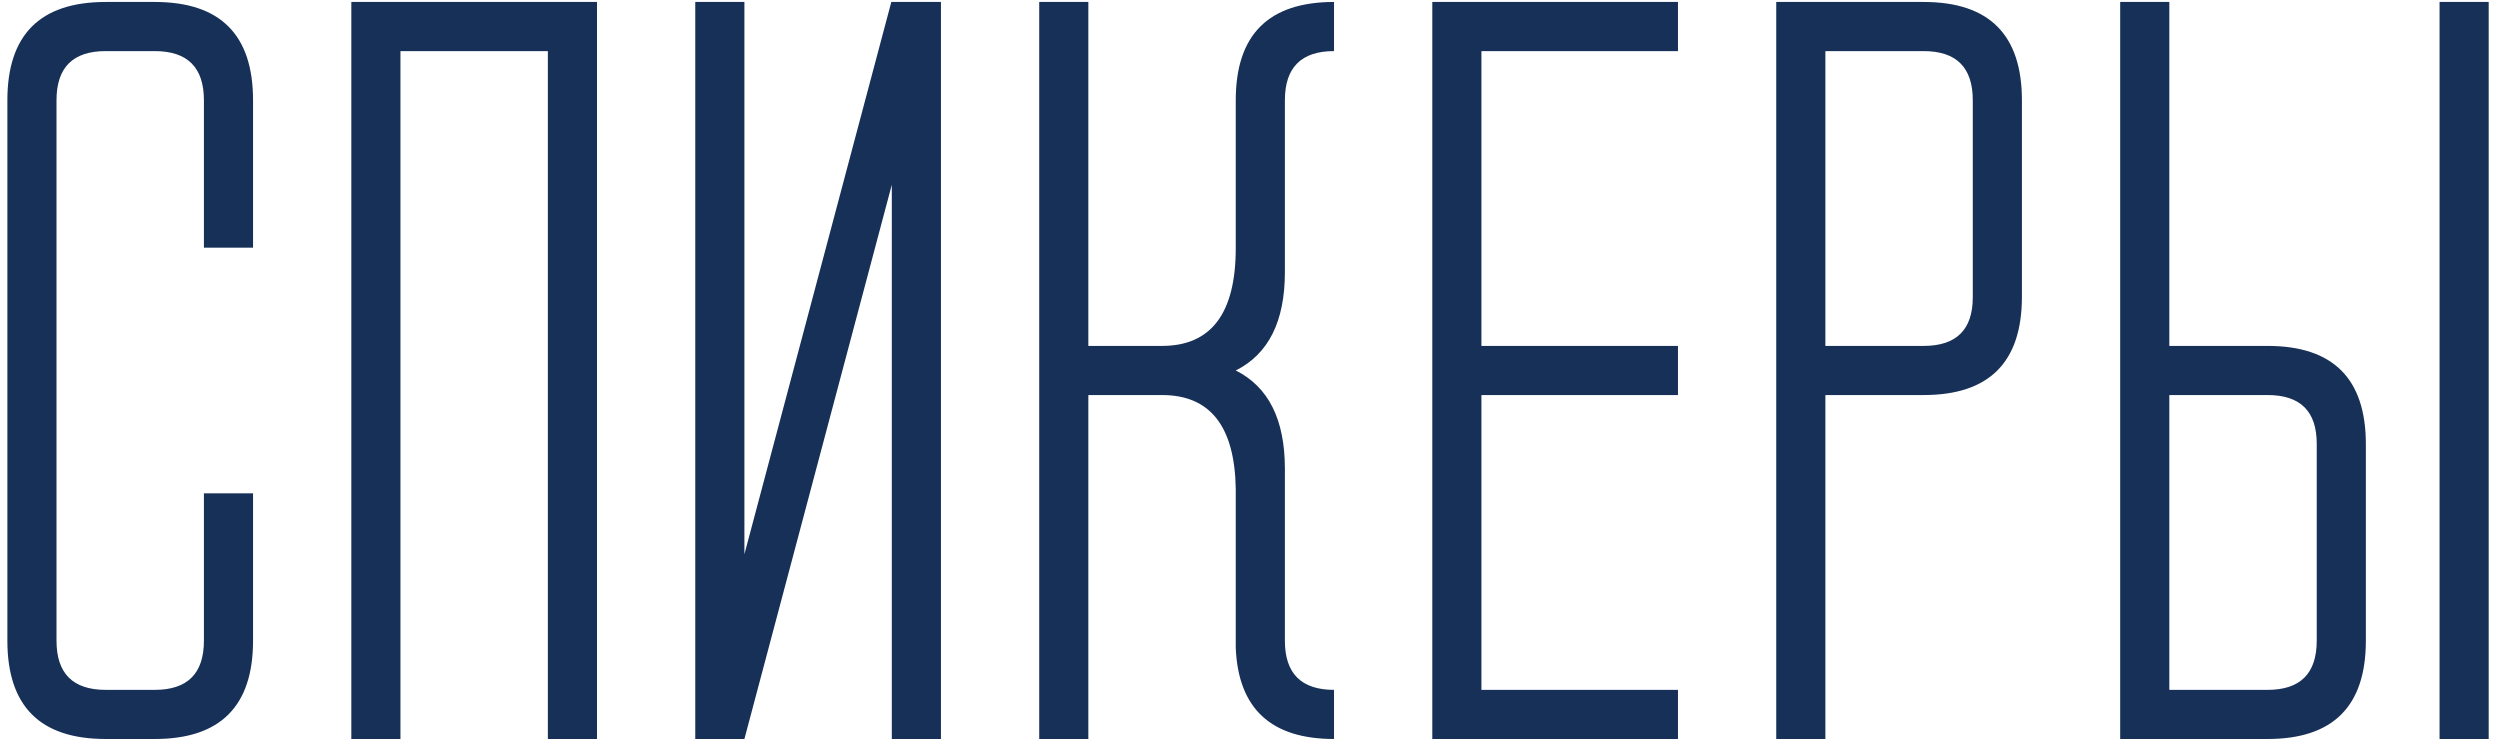 <?xml version="1.0" encoding="UTF-8"?> <svg xmlns="http://www.w3.org/2000/svg" width="159" height="47" viewBox="0 0 159 47" fill="none"> <path d="M0.469 40.75L0.469 6.375C0.469 2.208 2.552 0.125 6.719 0.125L9.844 0.125C14.01 0.125 16.094 2.208 16.094 6.375L16.094 15.75L12.969 15.75L12.969 6.375C12.969 4.292 11.927 3.25 9.844 3.25L6.719 3.25C4.635 3.25 3.594 4.292 3.594 6.375L3.594 40.75C3.594 42.833 4.635 43.875 6.719 43.875L9.844 43.875C11.927 43.875 12.969 42.833 12.969 40.75L12.969 31.375L16.094 31.375L16.094 40.75C16.094 44.917 14.01 47 9.844 47L6.719 47C2.552 47 0.469 44.917 0.469 40.75ZM34.844 3.25L25.469 3.25L25.469 47L22.344 47L22.344 0.125L37.969 0.125L37.969 47L34.844 47L34.844 3.25ZM47.344 47L44.219 47L44.219 0.125L47.344 0.125L47.344 35.25L56.688 0.125L59.844 0.125L59.844 47L56.719 47L56.719 11.75L47.344 47ZM78.594 6.375C78.594 2.208 80.677 0.125 84.844 0.125L84.844 3.25C82.76 3.25 81.719 4.292 81.719 6.375L81.719 17.312C81.719 20.438 80.677 22.521 78.594 23.562C80.677 24.604 81.719 26.688 81.719 29.812L81.719 40.75C81.719 42.833 82.76 43.875 84.844 43.875L84.844 47C80.844 47 78.76 45.073 78.594 41.219L78.594 31.094C78.531 27.115 76.969 25.125 73.906 25.125L69.219 25.125L69.219 47L66.094 47L66.094 0.125L69.219 0.125L69.219 22L73.906 22C77.031 22 78.594 19.927 78.594 15.781L78.594 6.375ZM94.219 25.125L94.219 43.875L106.719 43.875L106.719 47L91.094 47L91.094 0.125L106.719 0.125L106.719 3.25L94.219 3.25L94.219 22L106.719 22L106.719 25.125L94.219 25.125ZM122.344 3.25L116.094 3.25L116.094 22L122.344 22C124.427 22 125.469 20.969 125.469 18.906L125.469 6.375C125.469 4.292 124.427 3.25 122.344 3.25ZM128.594 18.875C128.594 23.042 126.51 25.125 122.344 25.125L116.094 25.125L116.094 47L112.969 47L112.969 0.125L122.344 0.125C126.51 0.125 128.594 2.208 128.594 6.375L128.594 18.875ZM144.219 43.875C146.302 43.875 147.344 42.833 147.344 40.75L147.344 28.219C147.344 26.156 146.302 25.125 144.219 25.125L137.969 25.125L137.969 43.875L144.219 43.875ZM150.469 40.75C150.469 44.917 148.385 47 144.219 47L134.844 47L134.844 0.125L137.969 0.125L137.969 22L144.219 22C148.385 22 150.469 24.083 150.469 28.25L150.469 40.75ZM155.156 0.125L158.281 0.125L158.281 47L155.156 47L155.156 0.125Z" fill="#173058"></path> </svg> 